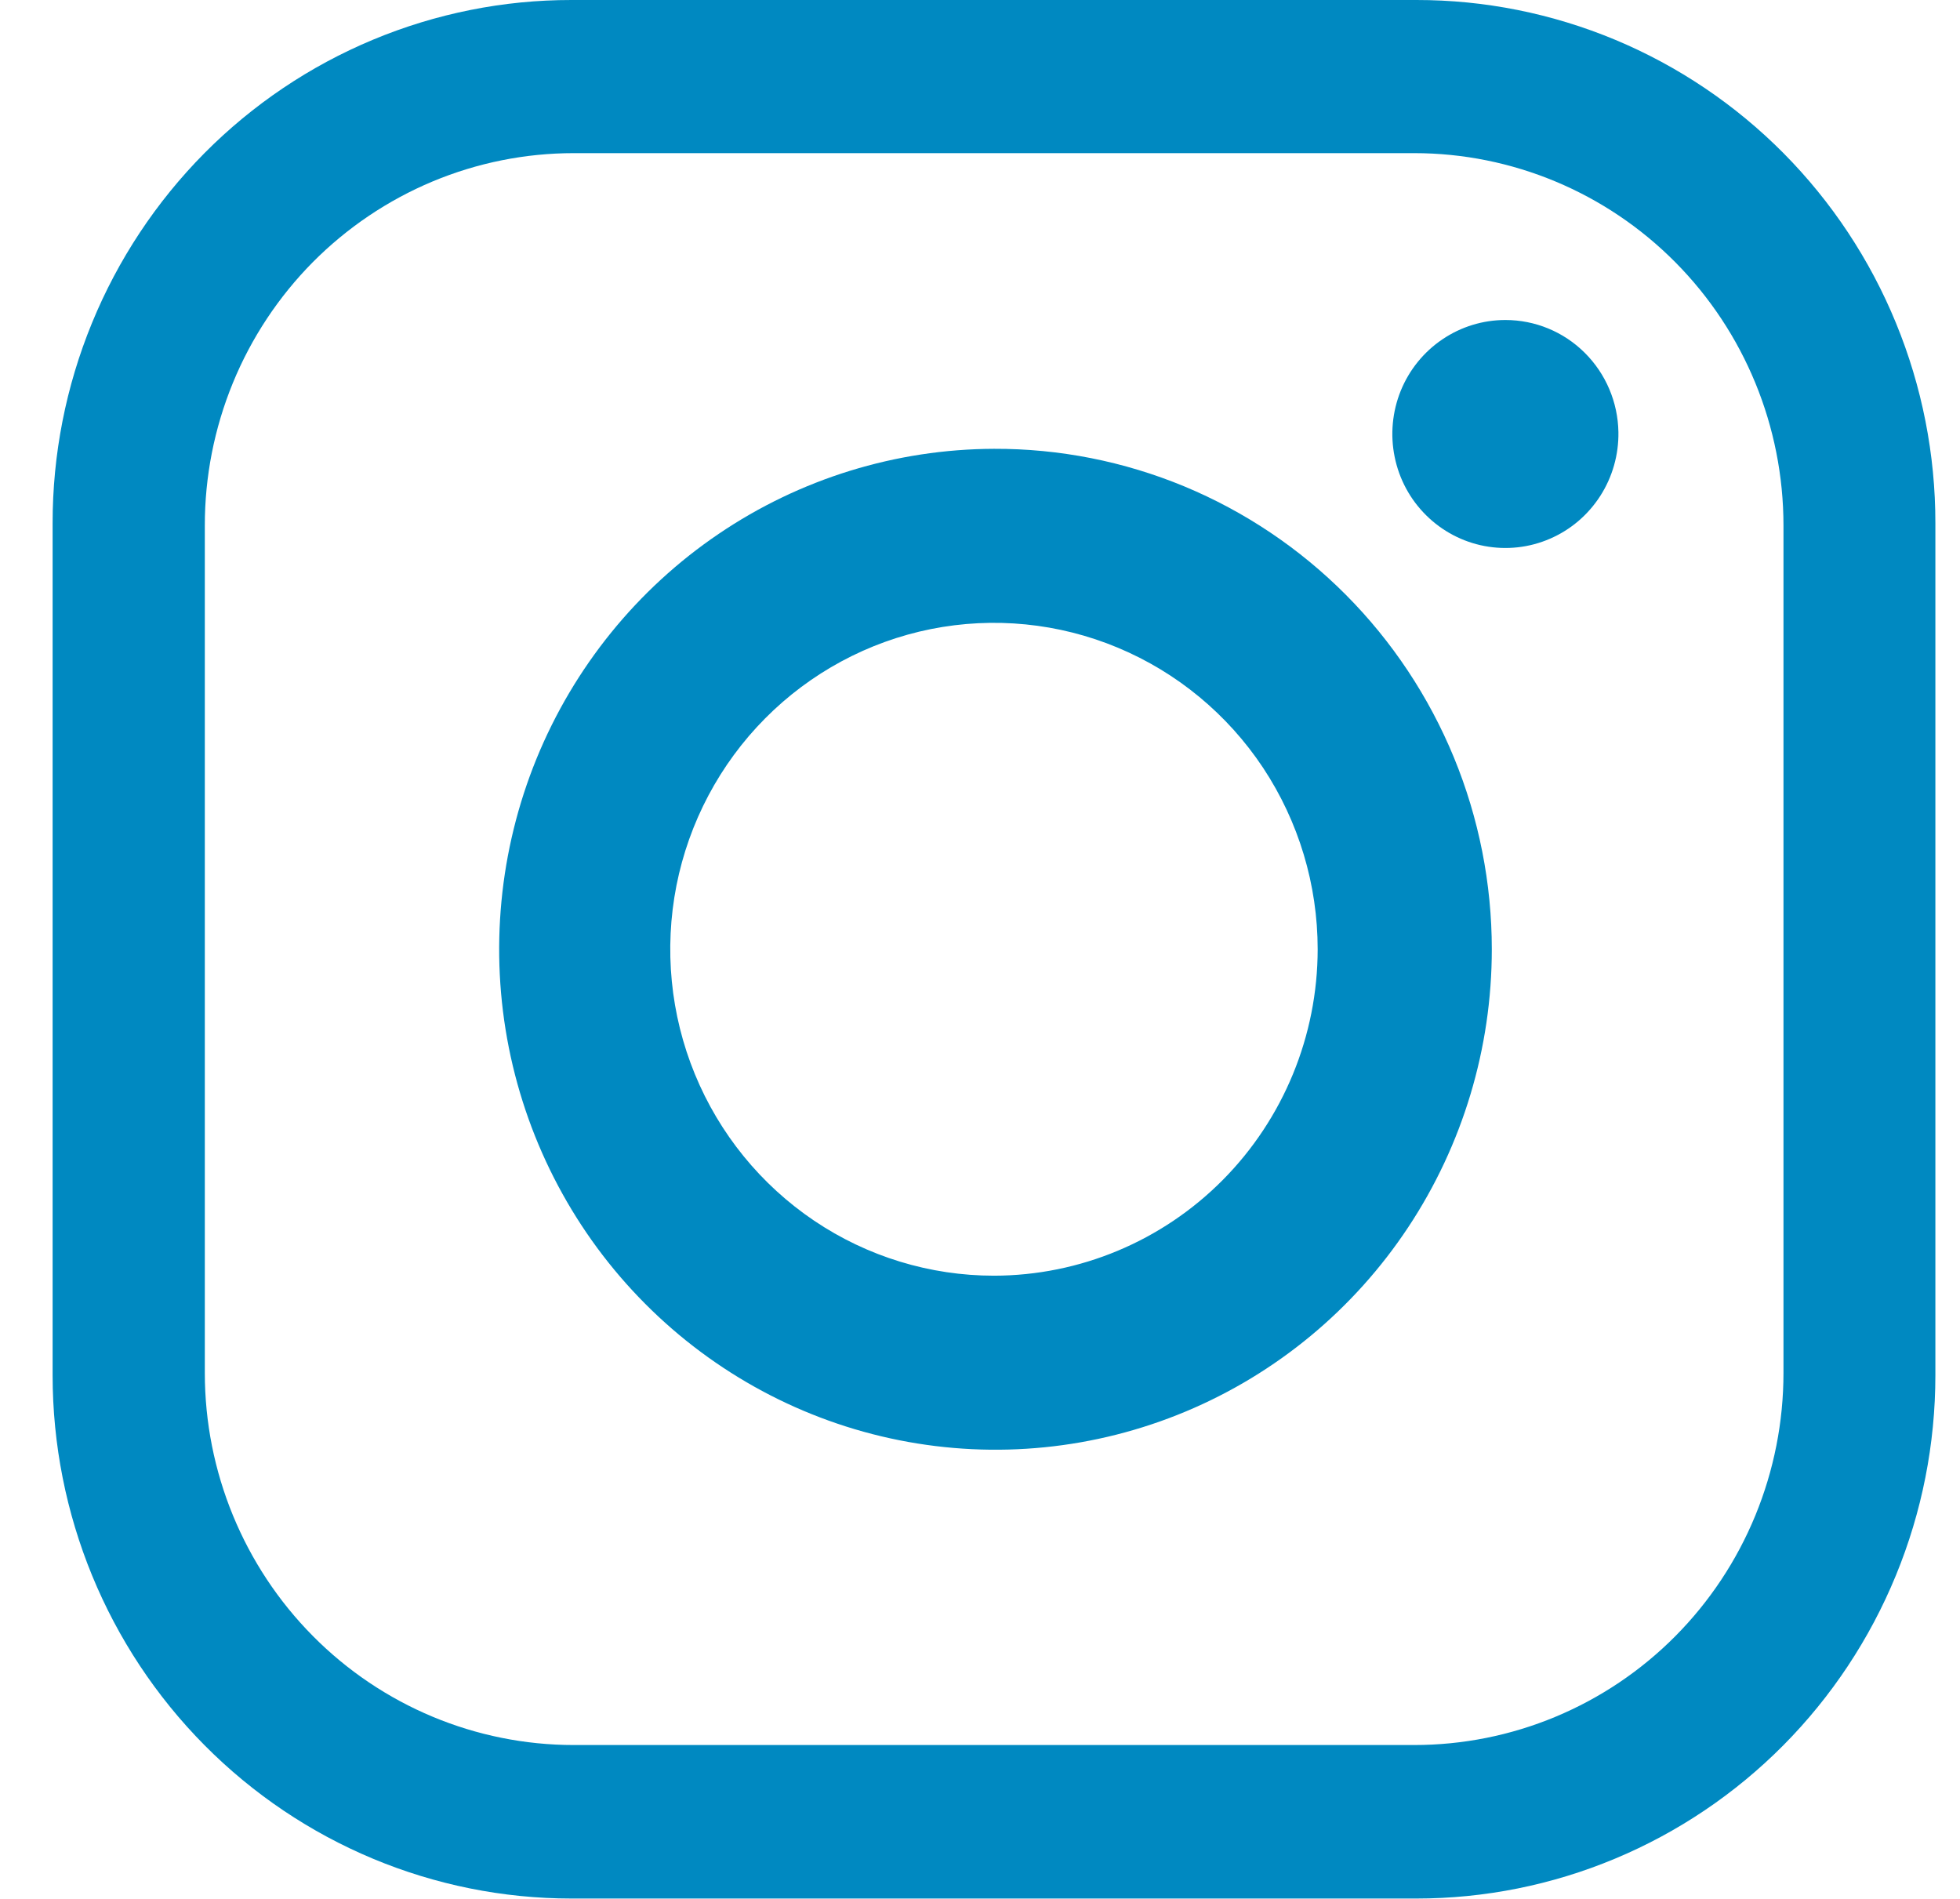 <svg width="32" height="31" viewBox="0 0 32 31" fill="none" xmlns="http://www.w3.org/2000/svg">
<path d="M23.125 2.25591e-06H9.331C8.218 -0.001 7.116 0.22 6.088 0.649C5.059 1.078 4.125 1.707 3.338 2.5C2.551 3.294 1.927 4.236 1.502 5.272C1.076 6.309 0.858 7.42 0.859 8.543V22.451C0.859 24.717 1.751 26.89 3.34 28.492C4.929 30.094 7.084 30.994 9.331 30.994H23.125C24.238 30.994 25.34 30.773 26.368 30.343C27.395 29.914 28.329 29.285 29.116 28.492C29.903 27.698 30.527 26.757 30.953 25.72C31.379 24.684 31.598 23.573 31.598 22.451V8.543C31.599 7.42 31.38 6.309 30.954 5.272C30.529 4.236 29.905 3.294 29.118 2.5C28.331 1.707 27.397 1.078 26.369 0.649C25.34 0.22 24.238 -0.001 23.125 2.25591e-06V2.25591e-06ZM29.118 22.414C29.118 23.212 28.962 24.002 28.659 24.74C28.356 25.477 27.912 26.147 27.352 26.711C26.792 27.275 26.127 27.722 25.395 28.027C24.664 28.332 23.88 28.488 23.088 28.488H9.368C7.77 28.488 6.238 27.848 5.109 26.709C3.979 25.57 3.344 24.025 3.344 22.414V8.58C3.343 7.782 3.499 6.991 3.801 6.254C4.103 5.516 4.547 4.846 5.106 4.281C5.666 3.717 6.33 3.269 7.061 2.963C7.793 2.657 8.576 2.5 9.368 2.5H23.088C24.688 2.5 26.221 3.141 27.352 4.281C28.483 5.421 29.118 6.967 29.118 8.58V22.414Z" fill="#0089C1"/>
<path d="M16.228 7.327C14.627 7.332 13.062 7.815 11.733 8.716C10.404 9.616 9.369 10.894 8.759 12.387C8.15 13.881 7.993 15.523 8.308 17.106C8.624 18.689 9.397 20.143 10.532 21.283C11.666 22.423 13.11 23.199 14.681 23.512C16.252 23.825 17.88 23.662 19.359 23.043C20.839 22.424 22.103 21.377 22.992 20.034C23.881 18.691 24.356 17.112 24.356 15.497C24.356 14.422 24.145 13.357 23.737 12.365C23.328 11.372 22.729 10.47 21.974 9.711C21.219 8.952 20.323 8.351 19.337 7.941C18.351 7.532 17.294 7.323 16.228 7.327ZM16.228 20.826C15.183 20.826 14.161 20.514 13.292 19.928C12.423 19.342 11.745 18.51 11.345 17.536C10.945 16.563 10.841 15.491 11.044 14.457C11.248 13.424 11.752 12.474 12.491 11.729C13.23 10.984 14.172 10.476 15.197 10.27C16.222 10.065 17.285 10.17 18.251 10.574C19.216 10.977 20.042 11.66 20.623 12.536C21.203 13.413 21.513 14.443 21.513 15.497C21.512 16.91 20.954 18.264 19.964 19.263C18.973 20.262 17.629 20.824 16.228 20.826Z" fill="#0089C1"/>
<path d="M26.423 7.054C26.429 7.423 26.326 7.786 26.127 8.096C25.928 8.406 25.642 8.65 25.305 8.795C24.969 8.941 24.597 8.982 24.237 8.914C23.877 8.846 23.545 8.671 23.284 8.412C23.022 8.153 22.843 7.821 22.77 7.459C22.696 7.098 22.731 6.722 22.869 6.38C23.008 6.038 23.245 5.745 23.549 5.54C23.853 5.334 24.211 5.224 24.577 5.224C25.062 5.224 25.527 5.415 25.872 5.758C26.217 6.1 26.415 6.566 26.423 7.054Z" fill="#0089C1"/>
</svg>
